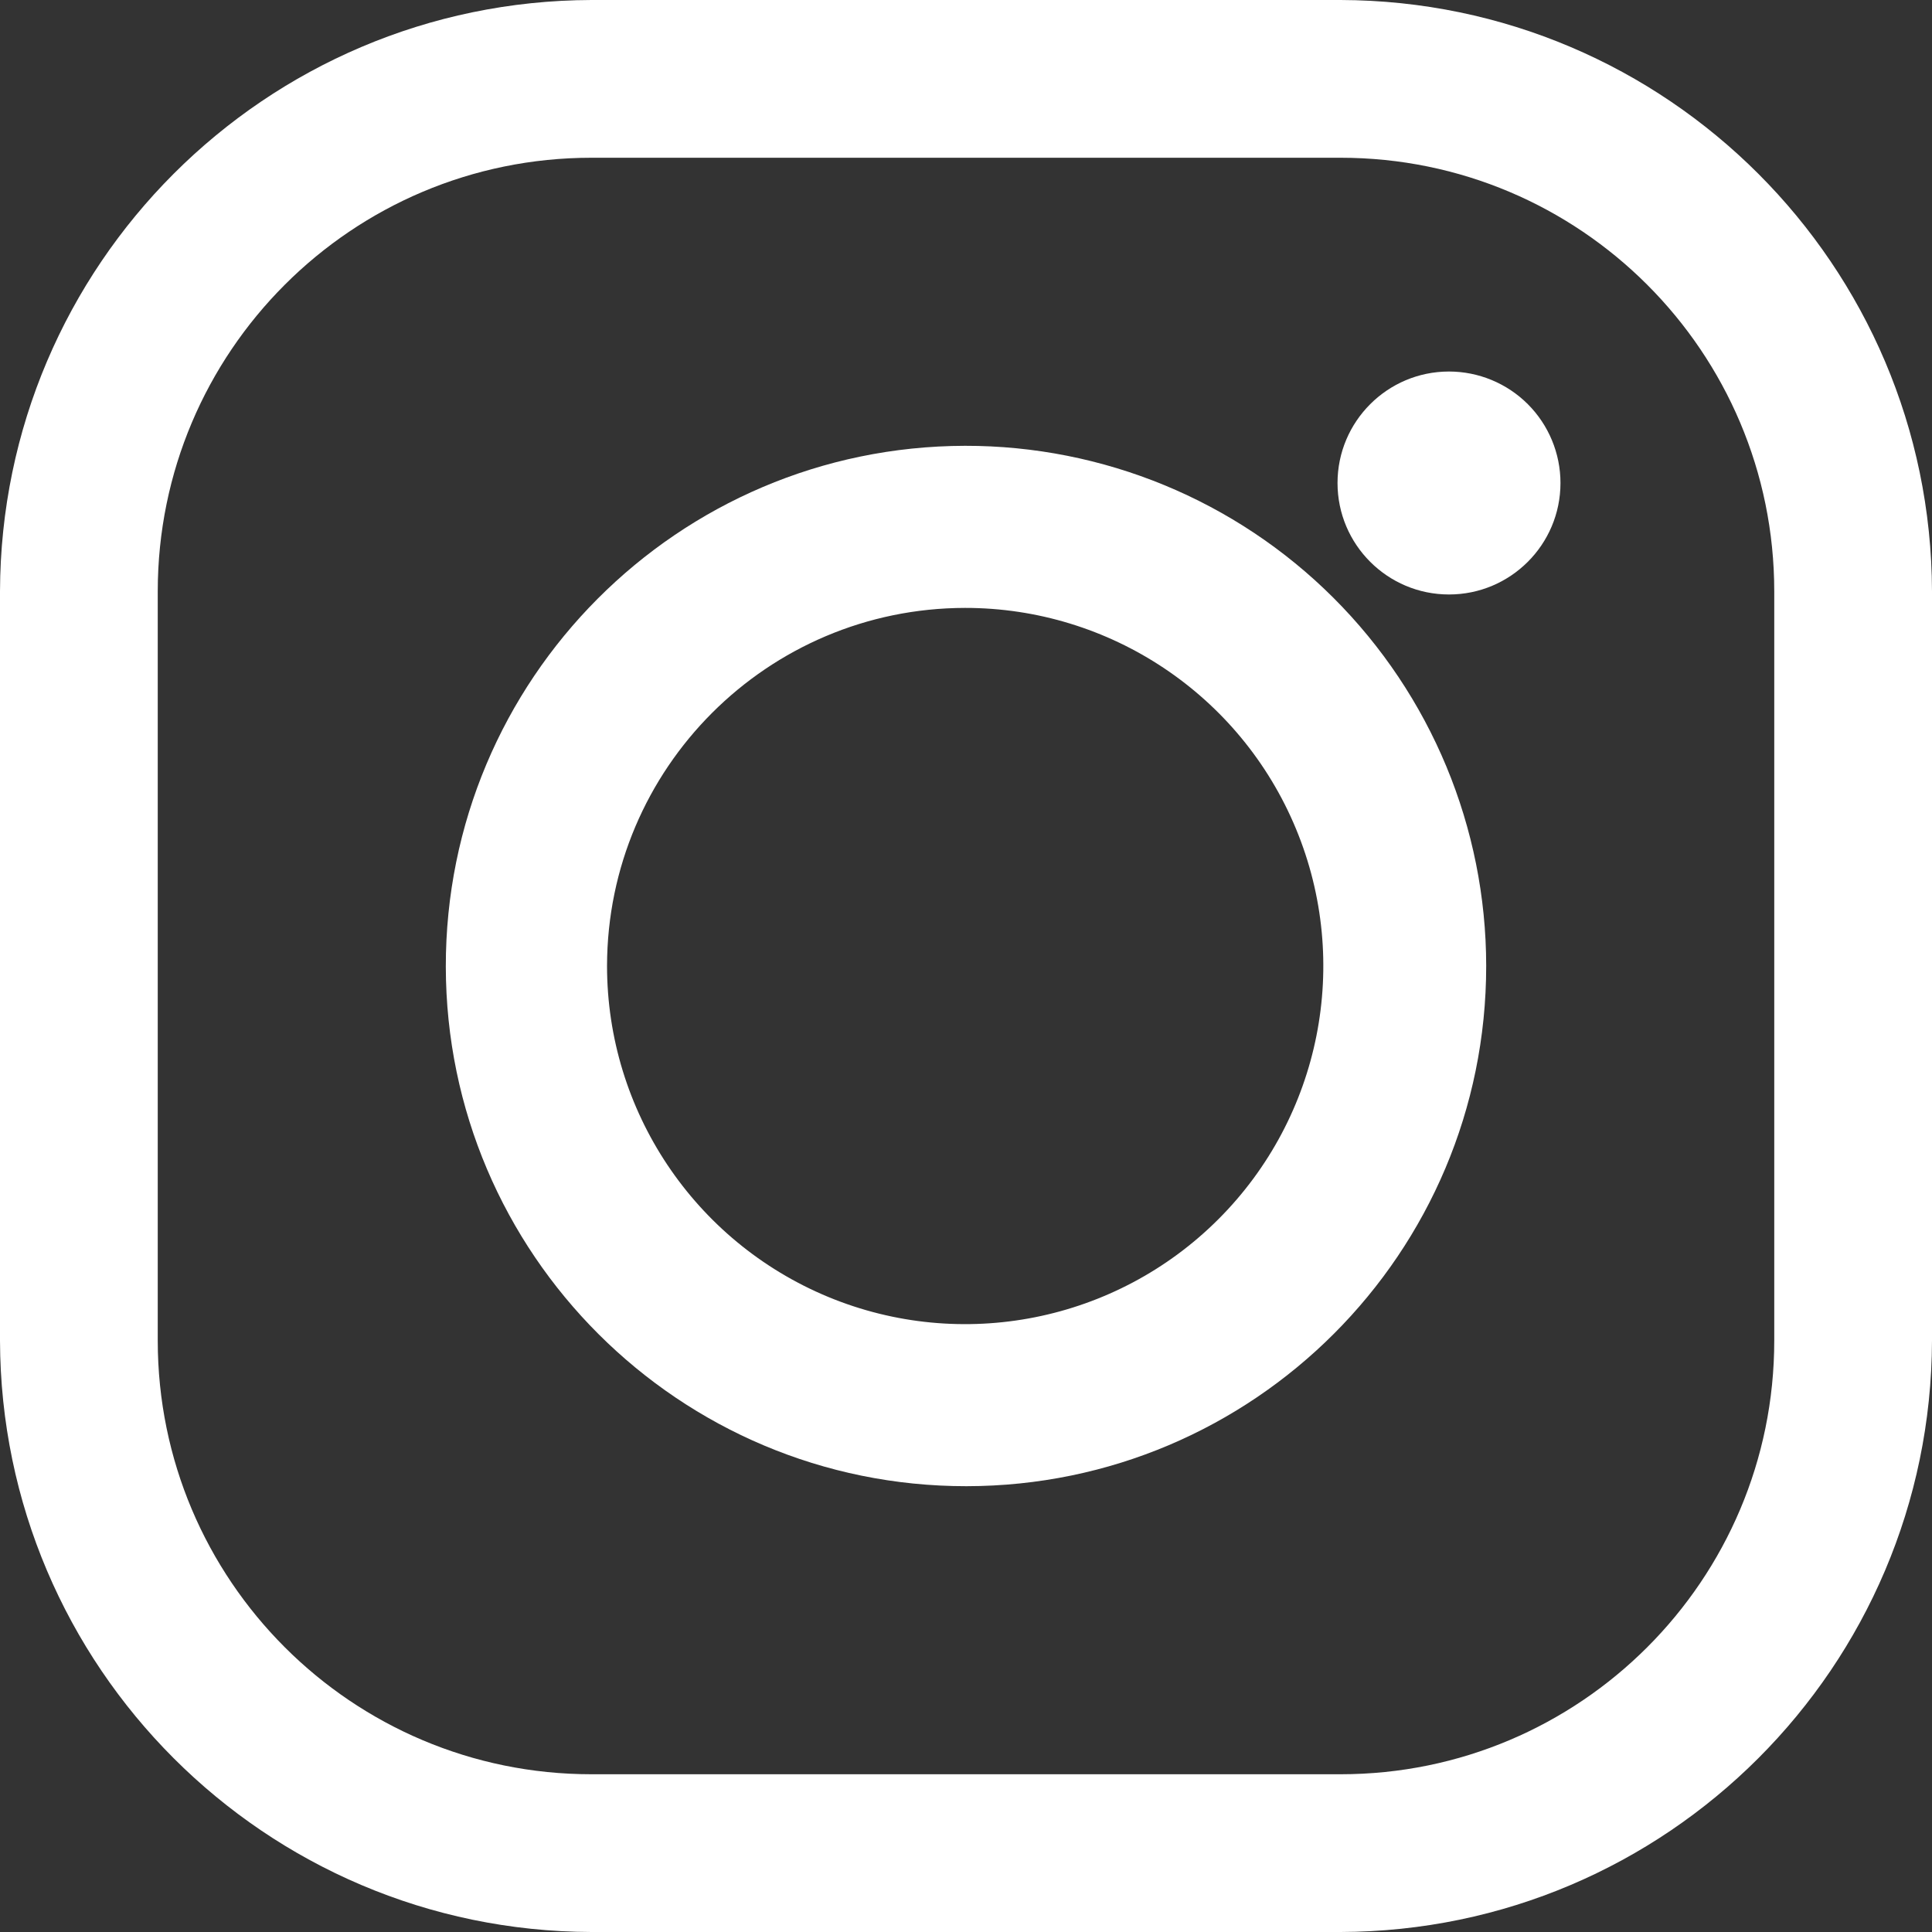 <?xml version="1.0" encoding="UTF-8"?>
<svg width="20px" height="20px" viewBox="0 0 20 20" version="1.1" xmlns="http://www.w3.org/2000/svg" xmlns:xlink="http://www.w3.org/1999/xlink">
    <rect x="0" y="0" width="20" height="20" fill="#333333" stroke="none"/>
    <title>iconfinder_SocialMedia_Instagram-Outline_2959748</title>
    <g id="Page-1" stroke="none" stroke-width="1" fill="none" fill-rule="evenodd">
        <g id="HOME" transform="translate(-1387, -905)" fill="#FFFFFF" fill-rule="nonzero">
            <g id="iconfinder_SocialMedia_Instagram-Outline_2959748" transform="translate(1387, 905)">
                <path d="M13.878,1.633 C16.357,1.633 18.367,3.643 18.367,6.122 L18.367,13.878 C18.367,16.357 16.357,18.367 13.878,18.367 L6.122,18.367 C3.643,18.367 1.633,16.357 1.633,13.878 L1.633,6.122 C1.633,3.643 3.643,1.633 6.122,1.633 L13.878,1.633 M13.878,0 L6.122,0 C2.745,0.01 0.01,2.745 0,6.122 L0,13.878 C0.01,17.255 2.745,19.99 6.122,20 L13.878,20 C17.255,19.99 19.99,17.255 20,13.878 L20,6.122 C19.99,2.745 17.255,0.01 13.878,0 Z" id="Shape"></path>
                <path d="M15,3.846 C14.363,3.846 13.846,4.363 13.846,5 C13.846,5.637 14.363,6.154 15,6.154 C15.637,6.154 16.154,5.637 16.154,5 C16.154,4.694 16.032,4.4 15.816,4.184 C15.6,3.968 15.306,3.846 15,3.846 Z" id="Path"></path>
                <path d="M9.99,6.293 C11.489,6.292 12.842,7.195 13.416,8.58 C13.991,9.966 13.673,11.561 12.613,12.621 C11.552,13.682 9.957,13.999 8.572,13.425 C7.187,12.85 6.284,11.498 6.284,9.998 C6.288,7.953 7.945,6.296 9.99,6.293 M9.99,4.615 C7.017,4.621 4.611,7.035 4.615,10.008 C4.62,12.98 7.032,15.387 10.005,15.385 C12.978,15.382 15.386,12.971 15.385,9.998 C15.384,8.568 14.815,7.198 13.803,6.188 C12.791,5.178 11.419,4.613 9.99,4.615 L9.99,4.615 Z" id="Shape"></path>
            </g>
        </g>
    </g>
</svg>